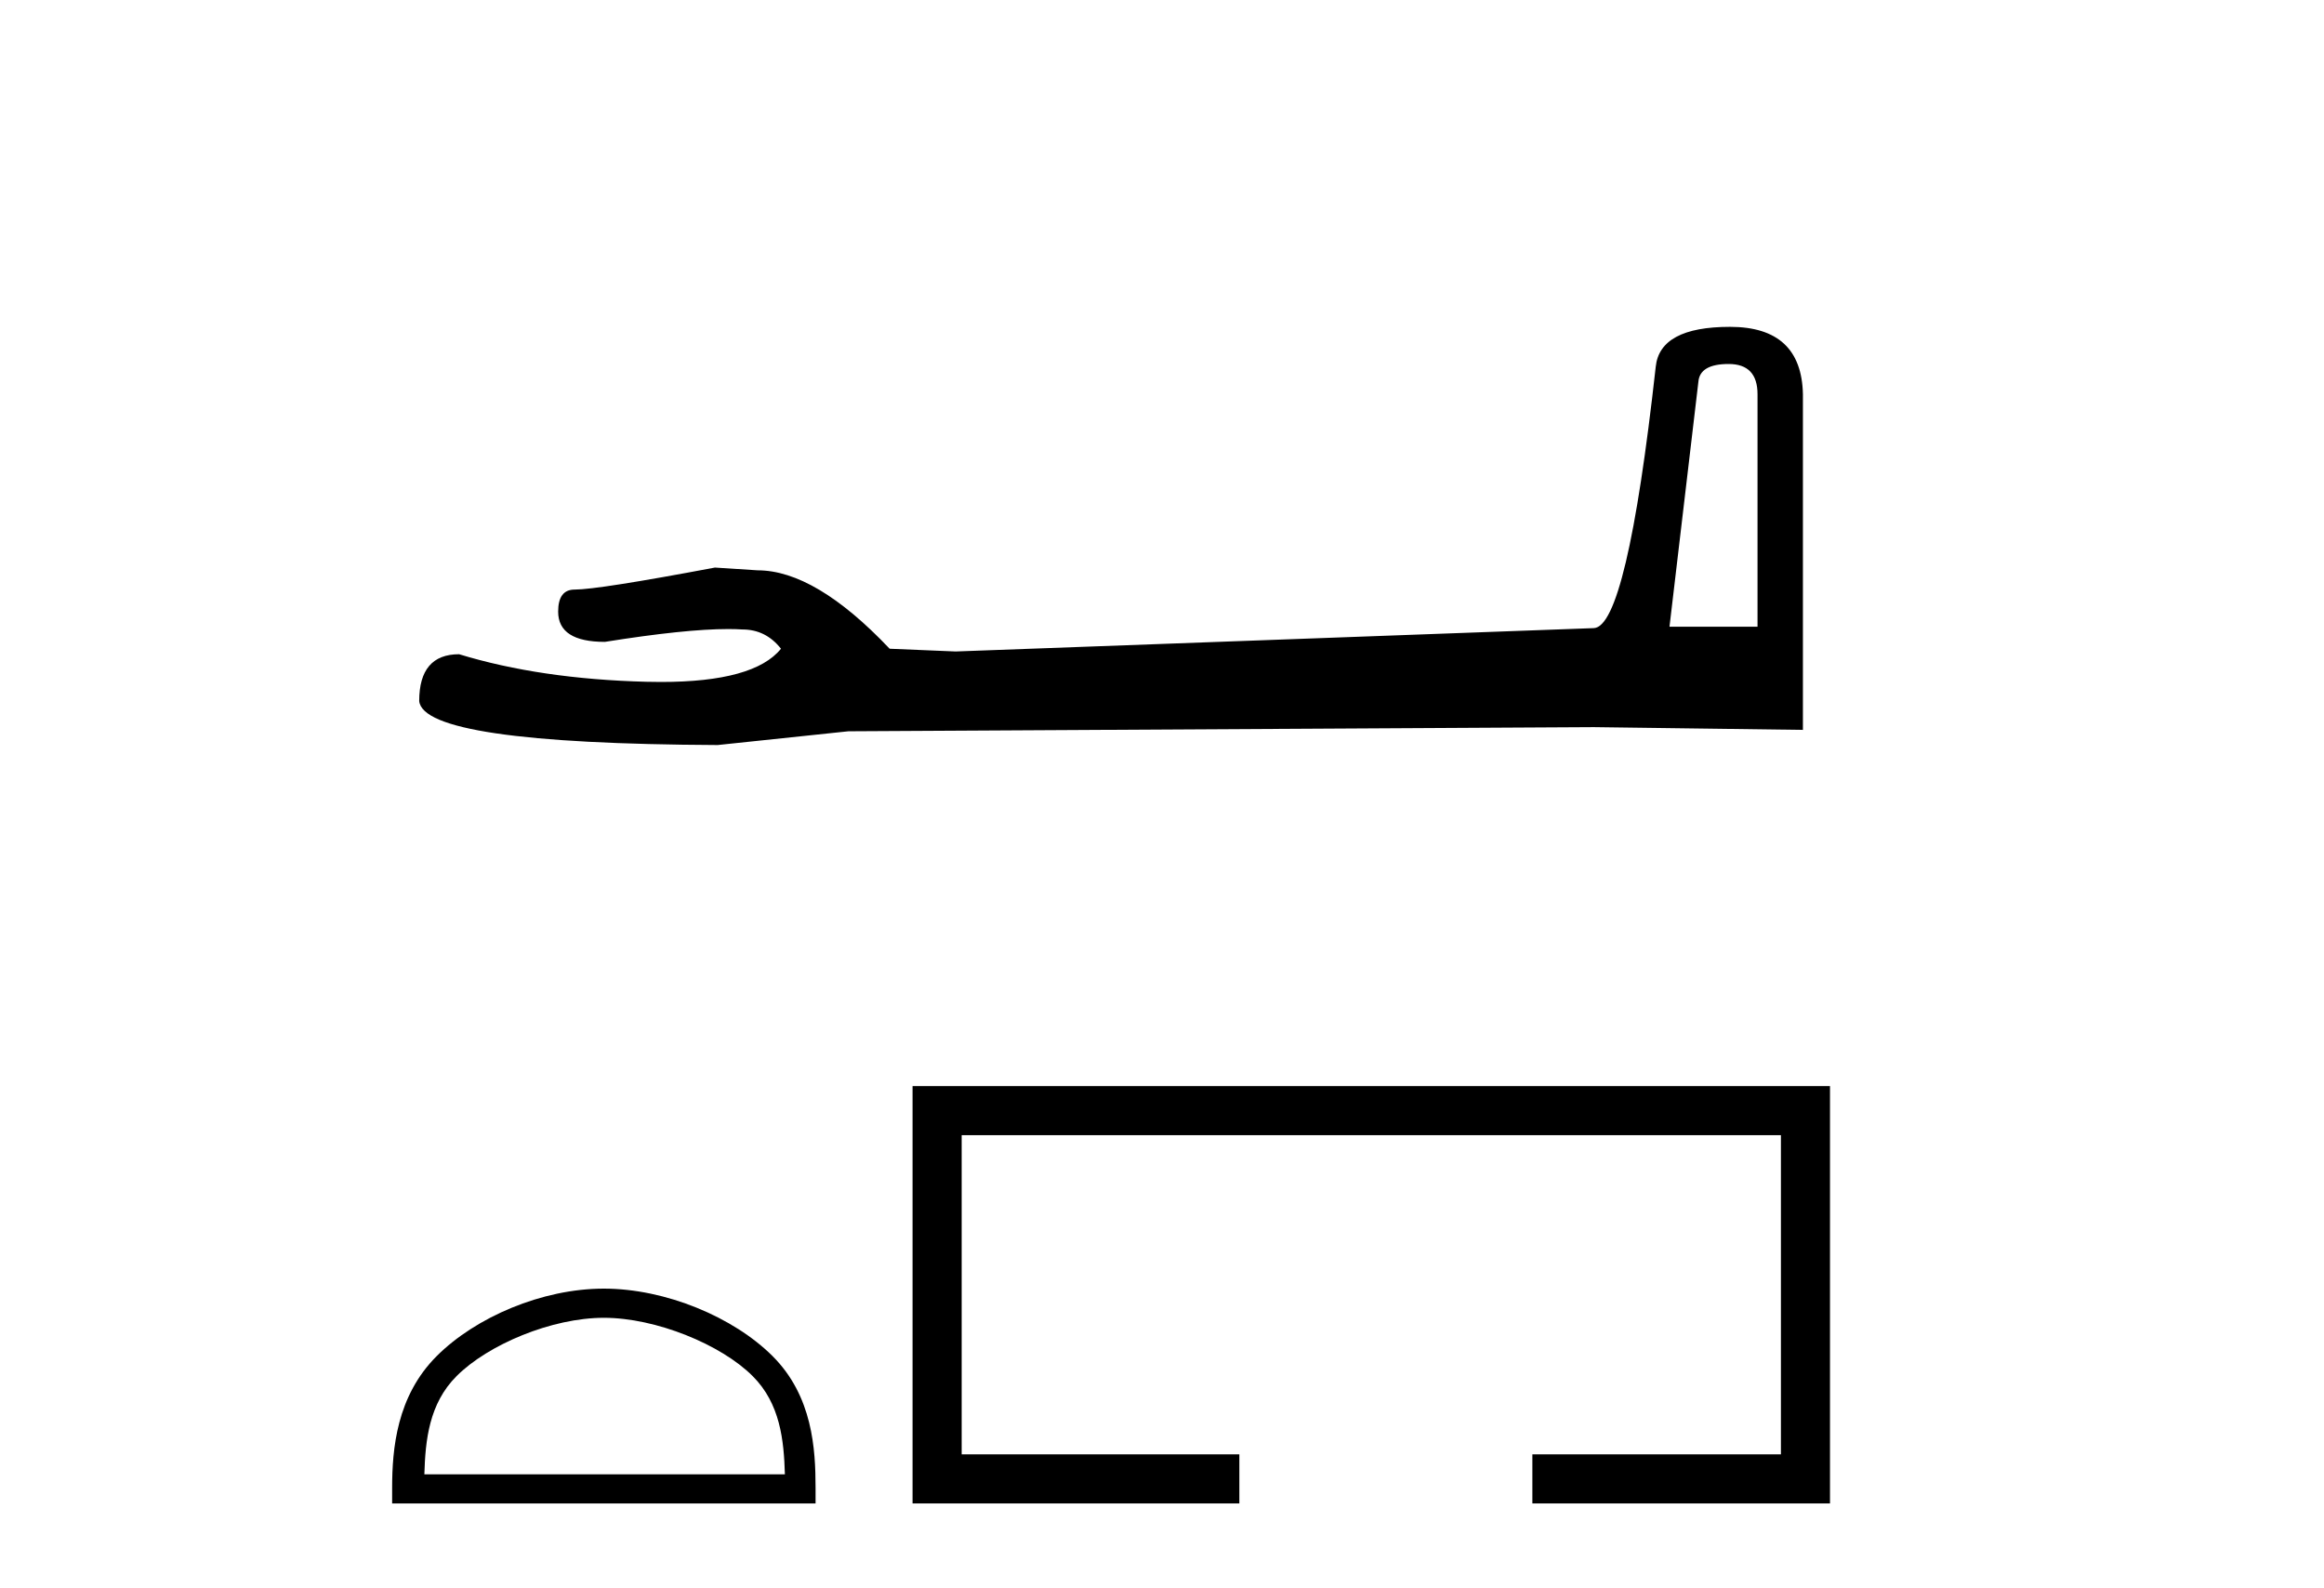 <?xml version='1.0' encoding='UTF-8' standalone='yes'?><svg xmlns='http://www.w3.org/2000/svg' xmlns:xlink='http://www.w3.org/1999/xlink' width='60.0' height='41.0' ><path d='M 44.629 9.396 Q 45.375 9.396 45.375 10.177 L 45.375 16.178 L 43.102 16.178 L 43.848 9.857 Q 43.884 9.396 44.629 9.396 ZM 44.665 8.437 Q 42.854 8.437 42.747 9.467 Q 42.002 16.178 41.149 16.214 L 24.672 16.817 L 22.968 16.746 Q 21.05 14.722 19.559 14.722 Q 19.026 14.687 18.458 14.651 Q 15.44 15.219 14.836 15.219 Q 14.41 15.219 14.41 15.788 Q 14.41 16.569 15.617 16.569 Q 17.691 16.238 18.798 16.238 Q 18.999 16.238 19.168 16.249 Q 19.772 16.249 20.163 16.746 Q 19.47 17.604 17.063 17.604 Q 16.878 17.604 16.683 17.599 Q 13.948 17.528 11.853 16.888 Q 10.823 16.888 10.823 18.096 Q 10.93 19.197 18.529 19.232 L 21.903 18.877 L 41.149 18.77 L 46.547 18.841 L 46.547 10.177 Q 46.511 8.437 44.665 8.437 Z' style='fill:#000000;stroke:none' /><path d='M 15.59 34.017 C 16.935 34.017 18.618 34.707 19.432 35.522 C 20.145 36.234 20.238 37.179 20.264 38.057 L 10.956 38.057 C 10.982 37.179 11.075 36.234 11.788 35.522 C 12.602 34.707 14.246 34.017 15.59 34.017 ZM 15.59 33.264 C 13.995 33.264 12.279 34.001 11.273 35.007 C 10.241 36.039 10.124 37.397 10.124 38.413 L 10.124 38.809 L 21.056 38.809 L 21.056 38.413 C 21.056 37.397 20.979 36.039 19.947 35.007 C 18.941 34.001 17.185 33.264 15.59 33.264 Z' style='fill:#000000;stroke:none' /><path d='M 23.56 28.036 L 23.56 38.809 L 31.997 38.809 L 31.997 37.542 L 24.828 37.542 L 24.828 29.303 L 45.979 29.303 L 45.979 37.542 L 39.562 37.542 L 39.562 38.809 L 47.246 38.809 L 47.246 28.036 Z' style='fill:#000000;stroke:none' /></svg>